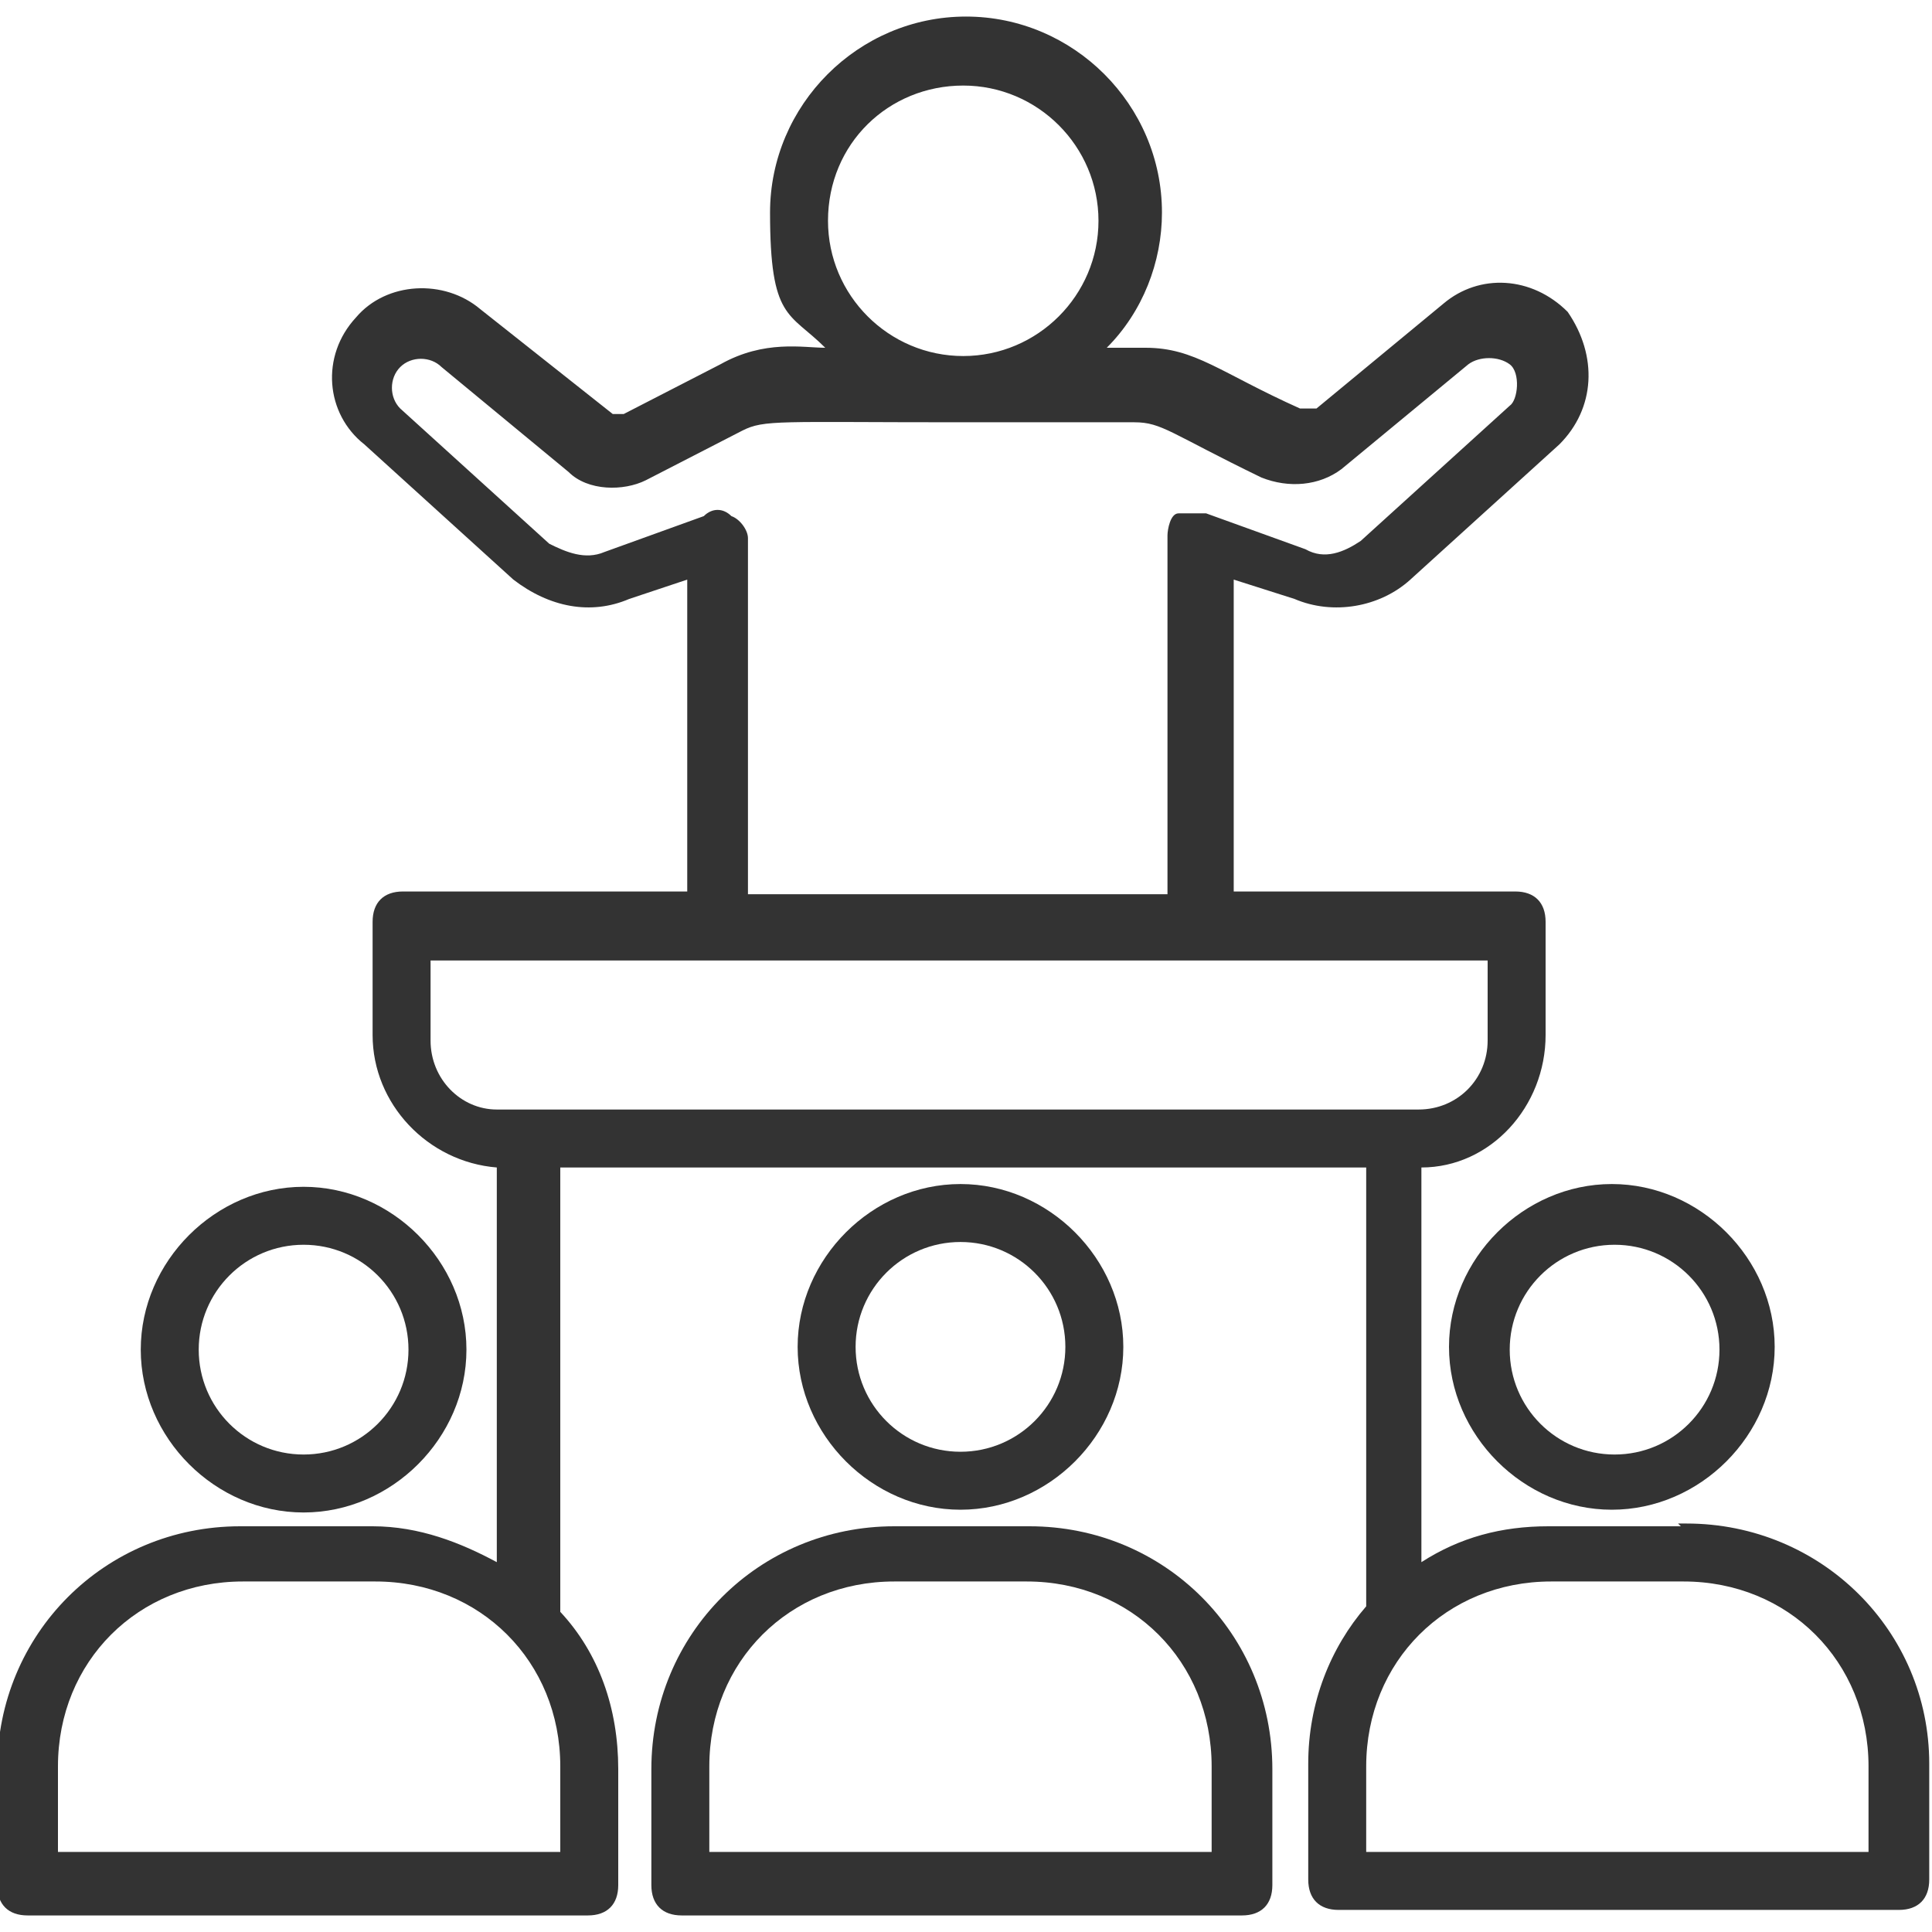 <?xml version="1.0" encoding="UTF-8"?>
<svg id="Layer_1" xmlns="http://www.w3.org/2000/svg" width="70" height="70" version="1.1" viewBox="0 0 70 70">
  <!-- Generator: Adobe Illustrator 29.2.0, SVG Export Plug-In . SVG Version: 2.1.0 Build 108)  -->
  <defs>
    <style>
      .st0 {
        fill: #333;
      }
    </style>
  </defs>
  <path class="st0" d="M11,54.8c3.2,0,5.9-2.7,5.9-5.9s-2.7-5.9-5.9-5.9-5.9,2.7-5.9,5.9,2.7,5.9,5.9,5.9ZM11,45.1c2.1,0,3.8,1.7,3.8,3.8s-1.7,3.8-3.8,3.8-3.8-1.7-3.8-3.8,1.7-3.8,3.8-3.8Z"/>
  <path class="st0" d="M37.2,55.3h-4.8c-4.9,0-8.8,3.9-8.8,8.8v4.2c0,.7.4,1.1,1.1,1.1h20.3c.7,0,1.1-.4,1.1-1.1v-4.2c0-4.9-3.9-8.8-8.8-8.8h-.1ZM43.9,67.1h-18.2v-3.1c0-3.8,2.9-6.7,6.7-6.7h4.8c3.8,0,6.7,2.9,6.7,6.7v3.1Z"/>
  <path class="st0" d="M40.7,48.8c0-3.2-2.7-5.9-5.9-5.9s-5.9,2.7-5.9,5.9,2.7,5.9,5.9,5.9,5.9-2.7,5.9-5.9ZM31,48.8c0-2.1,1.7-3.8,3.8-3.8s3.8,1.7,3.8,3.8-1.7,3.8-3.8,3.8-3.8-1.7-3.8-3.8h0Z"/>
  <path class="st0" d="M60.9,55.3h-4.8c-1.7,0-3.2.4-4.6,1.3v-14.3c2.5,0,4.5-2.2,4.5-4.8v-4.1c0-.7-.4-1.1-1.1-1.1h-10.2v-11.3l2.2.7c1.4.6,3.1.3,4.2-.7l5.4-4.9c1.3-1.3,1.4-3.2.3-4.8-1.3-1.3-3.2-1.4-4.5-.3l-4.6,3.8h-.6c-2.9-1.3-3.8-2.2-5.6-2.2h-1.4c1.3-1.3,2-3.1,2-4.9,0-3.9-3.2-7.1-7.1-7.1s-7.1,3.2-7.1,7.1.7,3.6,2,4.9c-.8,0-2.2-.3-3.8.6l-3.5,1.8h-.4l-4.8-3.8c-1.3-1.1-3.4-1-4.5.3-1.3,1.4-1.1,3.5.3,4.6l5.4,4.9c1.3,1,2.8,1.3,4.2.7l2.1-.7v11.3h-10.3c-.7,0-1.1.4-1.1,1.1v4.1c0,2.5,2,4.6,4.5,4.8v14.3c-1.3-.7-2.8-1.3-4.5-1.3h-4.8c-4.9,0-8.8,3.9-8.8,8.8v4.2c0,.7.4,1.1,1.1,1.1h20.3c.7,0,1.1-.4,1.1-1.1v-4.2c0-2.2-.7-4.2-2.1-5.7v-16.1h29.2v15.9c-1.3,1.5-2.1,3.5-2.1,5.7v4.2c0,.7.4,1.1,1.1,1.1h20.3c.7,0,1.1-.4,1.1-1.1v-4.2c0-4.8-3.9-8.7-8.8-8.7h-.3ZM30,8c0-2.8,2.2-4.9,4.9-4.9s4.9,2.2,4.9,4.9-2.2,4.9-4.9,4.9-4.9-2.2-4.9-4.9ZM26.5,18.7c-.3-.3-.7-.3-1,0l-3.6,1.3c-.7.3-1.4,0-2-.3l-5.4-4.9c-.4-.4-.4-1.1,0-1.5s1.1-.4,1.5,0l4.6,3.8c.7.7,2,.7,2.8.3l3.5-1.8c.8-.4,1.3-.3,7.8-.3s0,0,0,0h6.4c1,0,1.3.4,4.6,2,1,.4,2.1.3,2.9-.3l4.6-3.8c.4-.3,1.1-.3,1.5,0s.3,1.3,0,1.5l-5.4,4.9c-.6.4-1.3.7-2,.3l-3.6-1.3h-1c-.3,0-.4.6-.4.8v13h-15.2v-12.9c0-.3-.3-.7-.6-.8h-.1ZM15.6,37.7v-2.9h38.3v2.9c0,1.4-1.1,2.5-2.5,2.5H18c-1.3,0-2.4-1.1-2.4-2.5h0ZM20.1,67.1H2.1v-3.1c0-3.8,2.9-6.7,6.7-6.7h4.8c3.8,0,6.7,2.9,6.7,6.7v3.1h-.1ZM67.5,67.1h-18v-3.1c0-3.8,2.9-6.7,6.7-6.7h4.8c3.8,0,6.7,2.9,6.7,6.7v3.1h-.1Z"/>
  <path class="st0" d="M52.5,48.8c0,3.2,2.7,5.9,5.9,5.9s5.9-2.7,5.9-5.9-2.7-5.9-5.9-5.9-5.9,2.7-5.9,5.9ZM58.5,45.1c2.1,0,3.8,1.7,3.8,3.8s-1.7,3.8-3.8,3.8-3.8-1.7-3.8-3.8,1.7-3.8,3.8-3.8Z"/>
</svg>